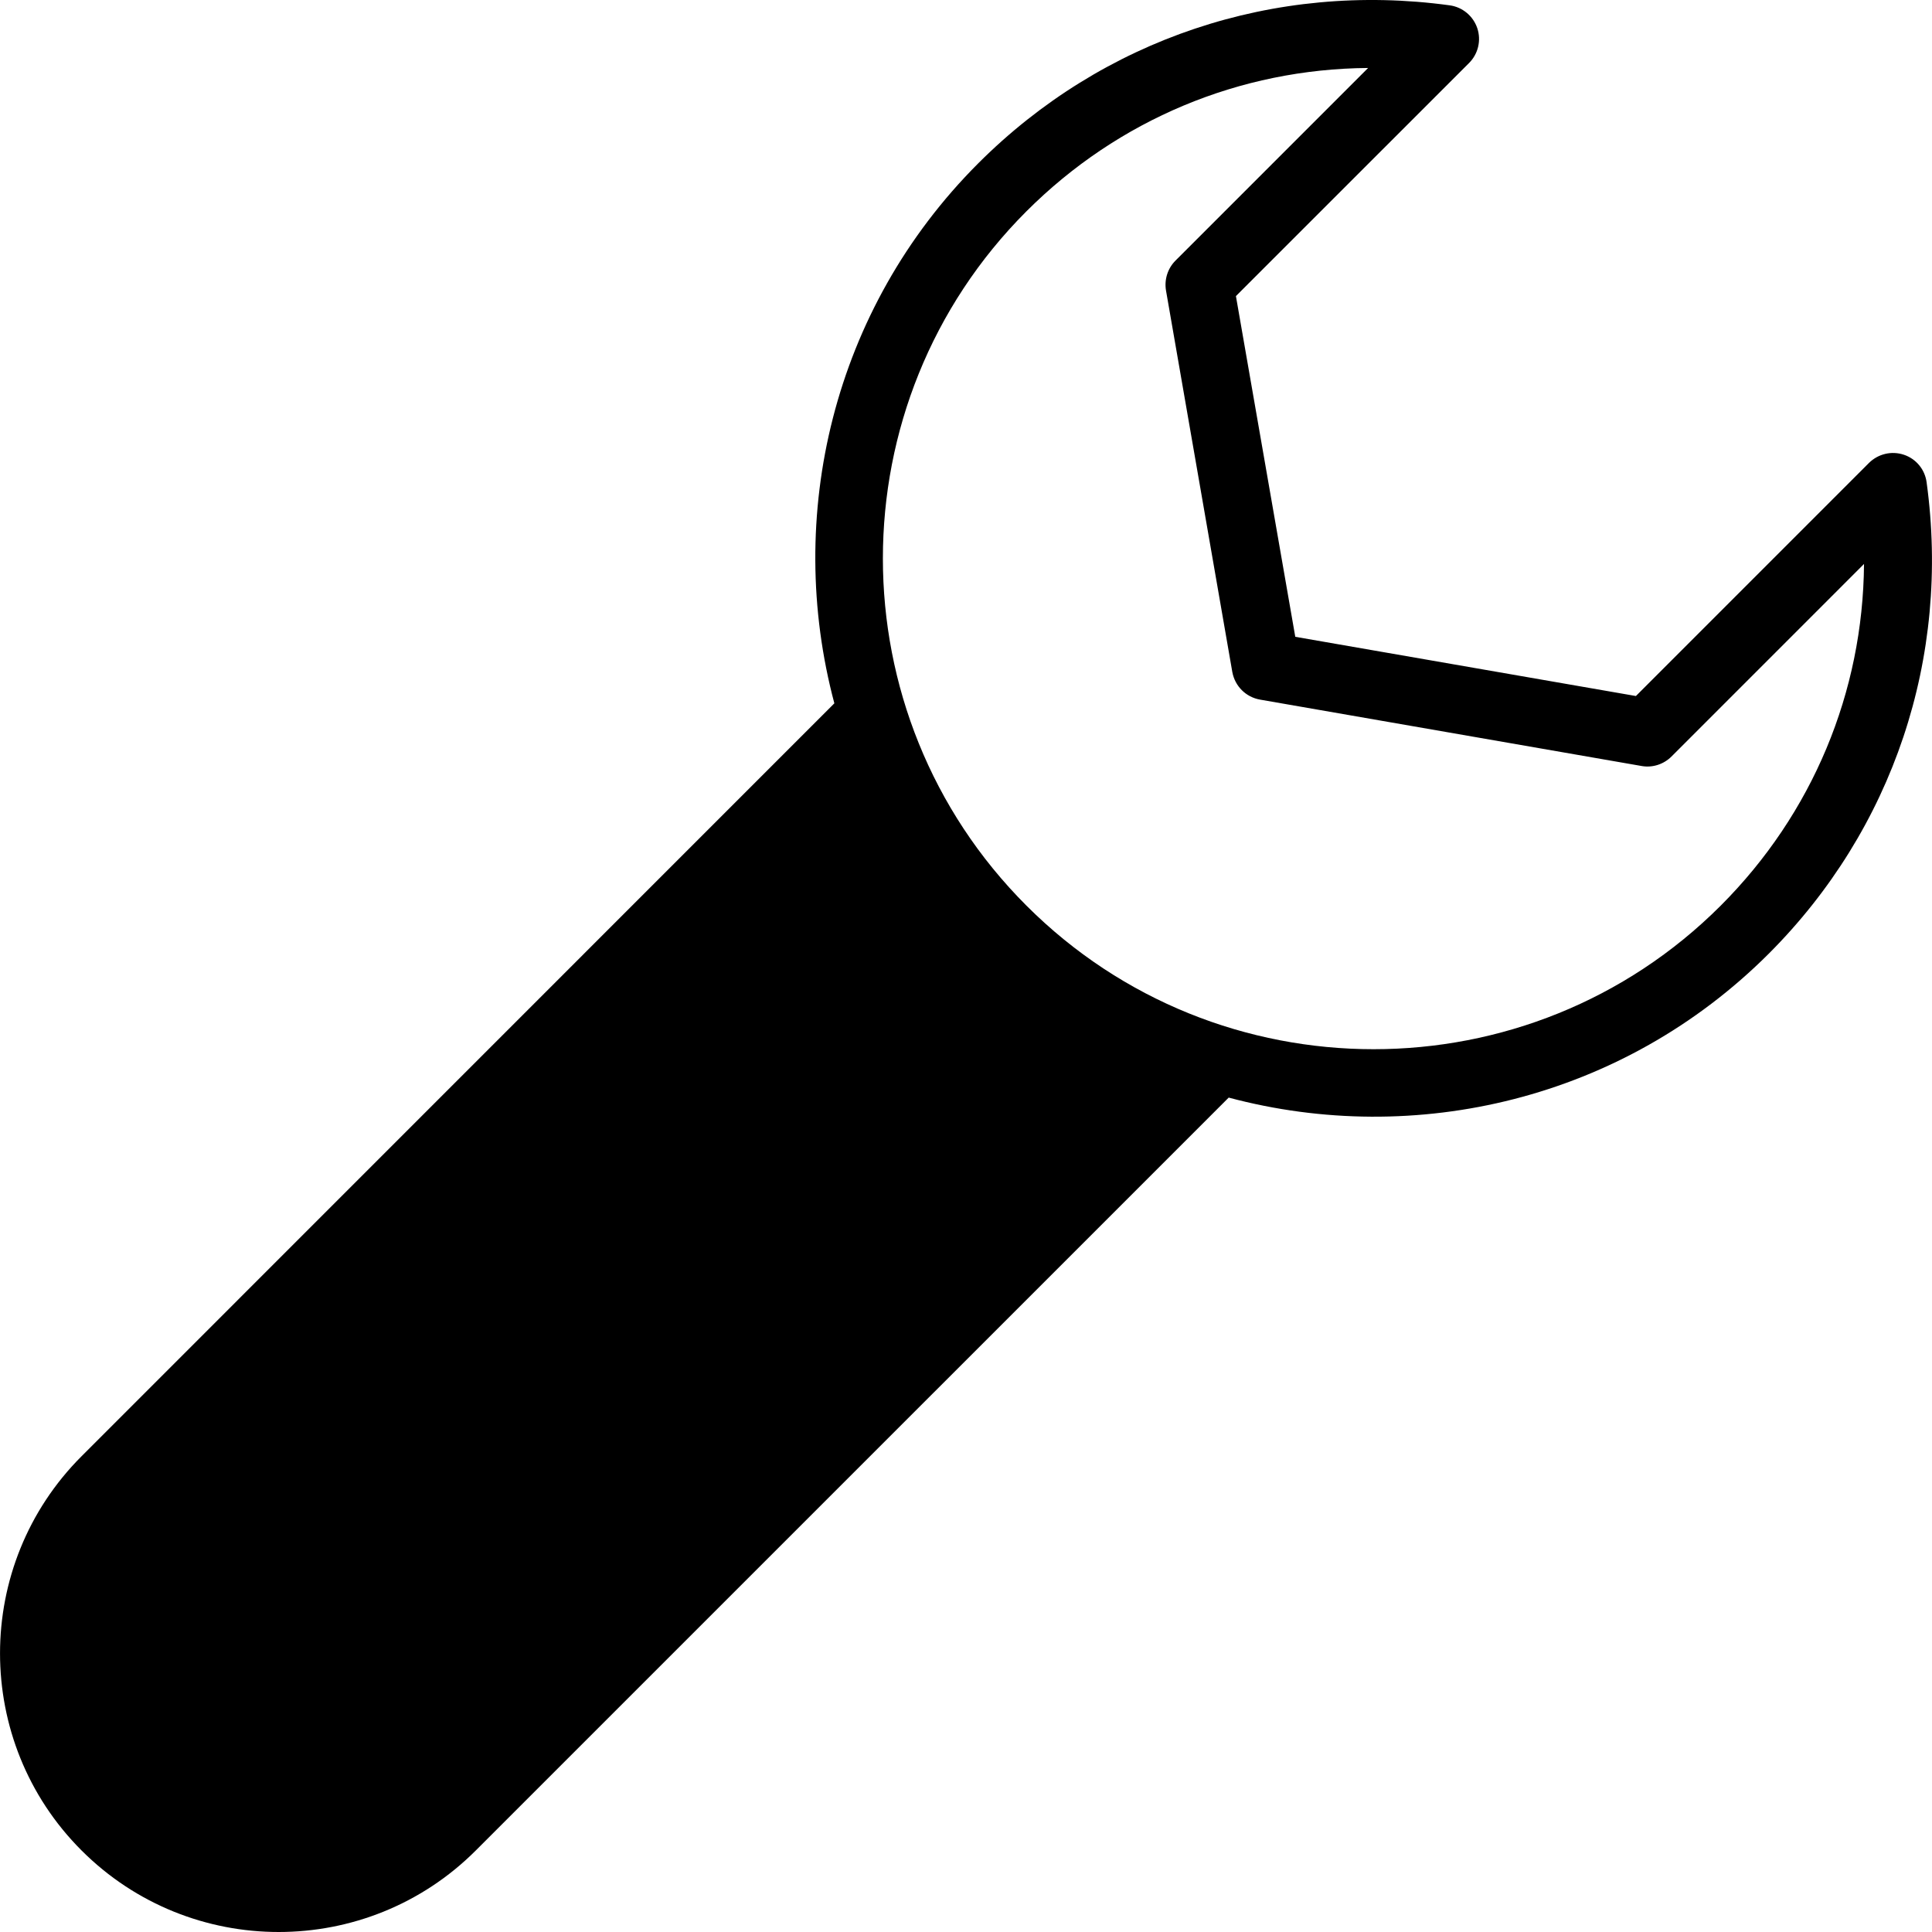 <?xml version="1.0" encoding="iso-8859-1"?>
<!-- Uploaded to: SVG Repo, www.svgrepo.com, Generator: SVG Repo Mixer Tools -->
<!DOCTYPE svg PUBLIC "-//W3C//DTD SVG 1.1//EN" "http://www.w3.org/Graphics/SVG/1.1/DTD/svg11.dtd">
<svg fill="#000000" version="1.1" id="Capa_1" xmlns="http://www.w3.org/2000/svg" xmlns:xlink="http://www.w3.org/1999/xlink" 
	 width="800px" height="800px" viewBox="0 0 350.461 350.461"
	 xml:space="preserve">
<g>
	<g>
		<g>
			<path d="M349.484,87.494c-0.306-2.324-1.897-4.261-4.125-5.005c-2.228-0.745-4.66-0.165-6.335,1.489l-42.273,42.279
				l-61.79-10.742L224.194,53.71l42.298-42.286c1.651-1.654,2.228-4.101,1.483-6.32c-0.751-2.213-2.69-3.825-5.008-4.138
				c-31.79-4.347-62.937,6.092-85.5,28.646c-26.505,26.502-35.14,64.128-26.117,97.971L14.807,264.146
				c-19.732,19.72-19.732,51.803-0.019,71.517c19.726,19.731,51.804,19.731,71.529,0l136.567-136.561
				c33.843,9.043,71.457,0.39,97.968-26.109C343.407,150.433,353.843,119.277,349.484,87.494z M312.134,164.28
				c-34.714,34.726-91.225,34.726-125.938,0c-34.723-34.72-34.723-91.225,0-125.953c16.682-16.676,38.73-25.818,61.976-25.998
				l-34.937,34.939c-1.417,1.42-2.053,3.438-1.729,5.404l12.033,69.226c0.469,2.564,2.456,4.561,5.032,5.011l69.235,12.046
				c1.951,0.346,3.969-0.303,5.393-1.717l34.93-34.936C337.949,125.537,328.816,147.592,312.134,164.28z"/>
		</g>
	</g>
</g>
</svg>